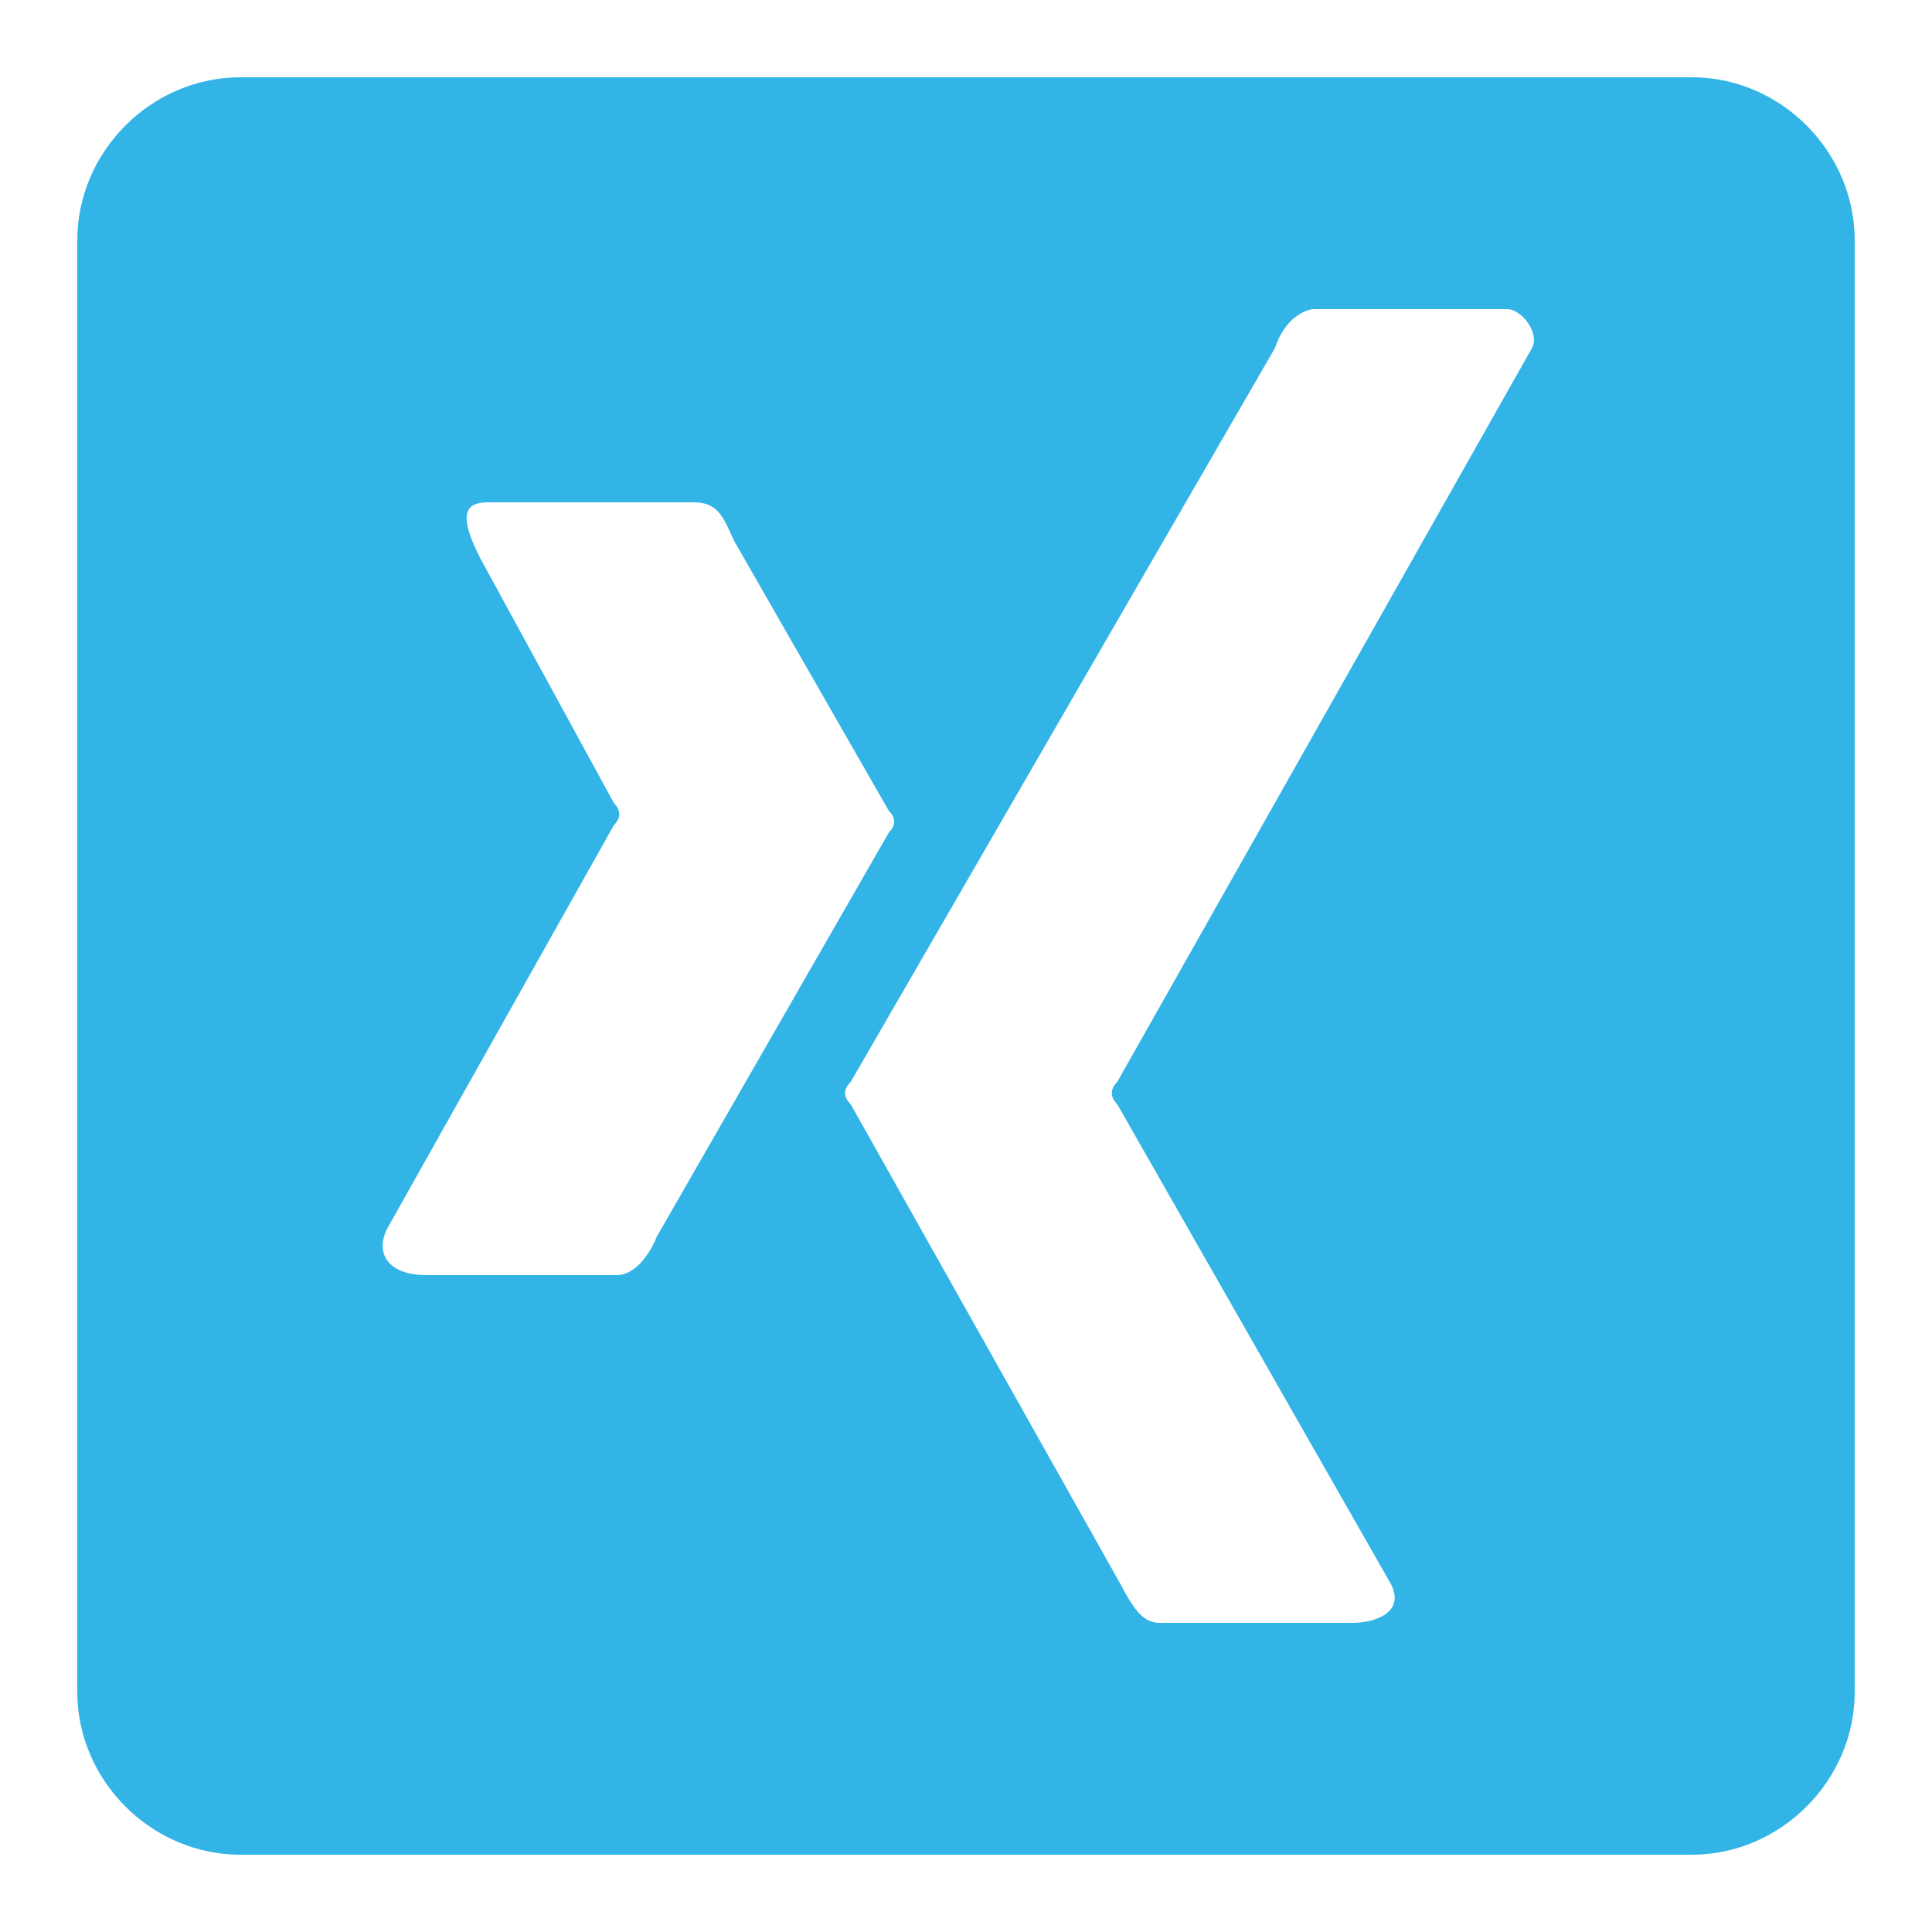 <svg xmlns="http://www.w3.org/2000/svg" width="50" height="50" viewBox="0 0 50 50">
  <path fill="#32B4E6" fill-rule="evenodd" d="M6.223,2 C3.918,2 2,3.918 2,6.223 L2,43.785 C2,46.082 3.918,48 6.223,48 L43.785,48 C46.082,48 48,46.082 48,43.785 L48,6.223 C48,3.918 46.082,2 43.785,2 L6.223,2 Z M34,8 C33.805,8 33.25,8.223 33,9 L22.016,28 C21.82,28.195 21.82,28.383 22.016,28.578 L29,41 C29.383,41.73 29.613,41.988 30,42 L35,42 C35.57,42 36.371,41.738 36,41 L28.914,28.578 C28.727,28.383 28.727,28.195 28.914,28 L39.652,9 C39.848,8.617 39.383,8 39,8 L34,8 Z M12.637,13 C12.051,13 11.832,13.281 12.434,14.457 L15.887,20.781 C16.074,20.98 16.074,21.168 15.887,21.355 L10.051,31.742 C9.688,32.379 9.988,32.984 11,33 L16,33 C16.422,32.973 16.793,32.516 17,32 L23,21.551 C23.188,21.355 23.188,21.168 23,20.98 L19,14 C18.734,13.422 18.602,13.02 18,13 L12.637,13 Z"/>
</svg>
